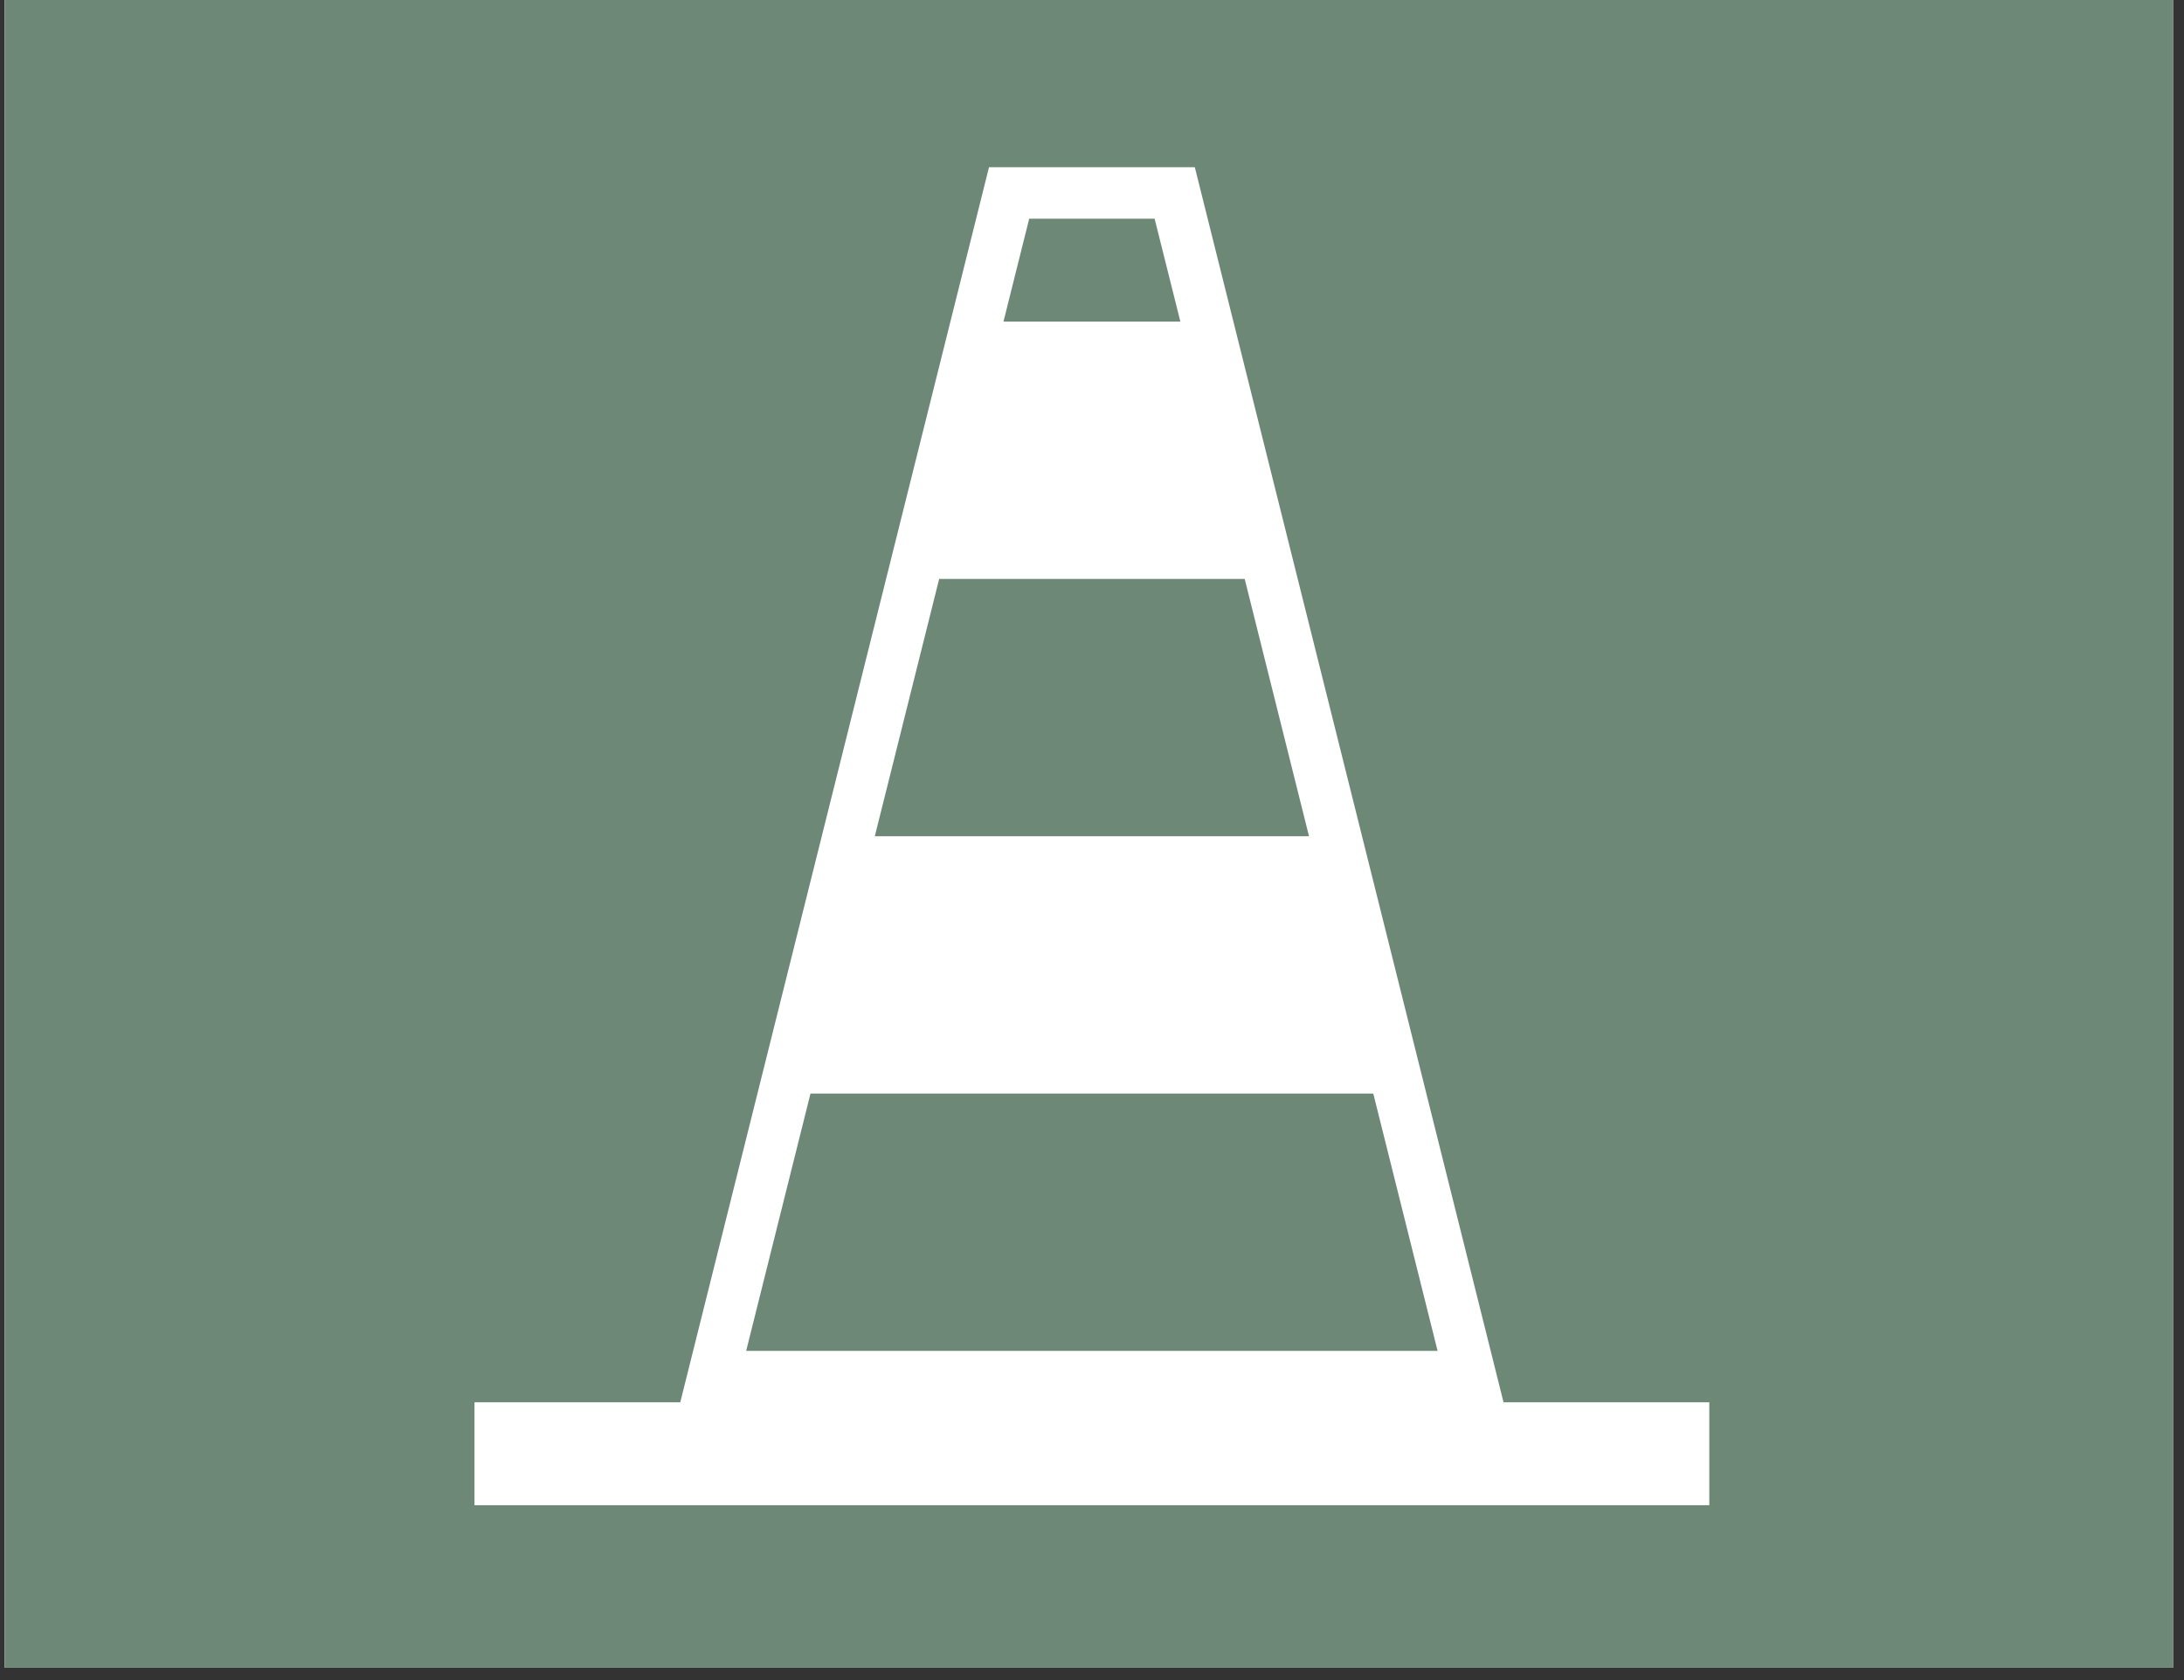 <svg xmlns="http://www.w3.org/2000/svg" xmlns:xlink="http://www.w3.org/1999/xlink" width="234" zoomAndPan="magnify" viewBox="0 0 175.5 135" height="180" preserveAspectRatio="xMidYMid meet" version="1.0"><rect x="0" y="0" width="175.5" height="135" fill="#333333" stroke="none"/><defs><clipPath id="9dd8339536"><path d="M 0.398 0 L 174.605 0 L 174.605 134.008 L 0.398 134.008 Z M 0.398 0 " clip-rule="nonzero" /></clipPath><clipPath id="49bb2a66ca"><path d="M 38.094 13.438 L 137.391 13.438 L 137.391 120.949 L 38.094 120.949 Z M 38.094 13.438 " clip-rule="nonzero" /></clipPath></defs><g clip-path="url(#9dd8339536)"><path fill="#ffffff" d="M 0.398 0 L 175.102 0 L 175.102 141.855 L 0.398 141.855 Z M 0.398 0 " fill-opacity="1" fill-rule="nonzero" /><path fill="#ffffff" d="M 0.398 0 L 175.102 0 L 175.102 134.391 L 0.398 134.391 Z M 0.398 0 " fill-opacity="1" fill-rule="nonzero" /><path fill="#6d8877" d="M 0.398 0 L 175.102 0 L 175.102 134.391 L 0.398 134.391 Z M 0.398 0 " fill-opacity="1" fill-rule="nonzero" /></g><g clip-path="url(#49bb2a66ca)"><path fill="#ffffff" d="M 120.82 112.68 L 96.012 13.438 L 79.473 13.438 L 54.664 112.68 L 38.129 112.68 L 38.129 120.949 L 137.355 120.949 L 137.355 112.68 Z M 82.703 17.574 L 92.781 17.574 L 94.852 25.844 L 80.637 25.844 Z M 75.469 46.52 L 100.02 46.52 L 105.188 67.195 L 70.297 67.195 Z M 65.129 87.871 L 110.352 87.871 L 115.52 108.547 L 59.961 108.547 Z M 65.129 87.871 " fill-opacity="1" fill-rule="nonzero" /></g></svg>